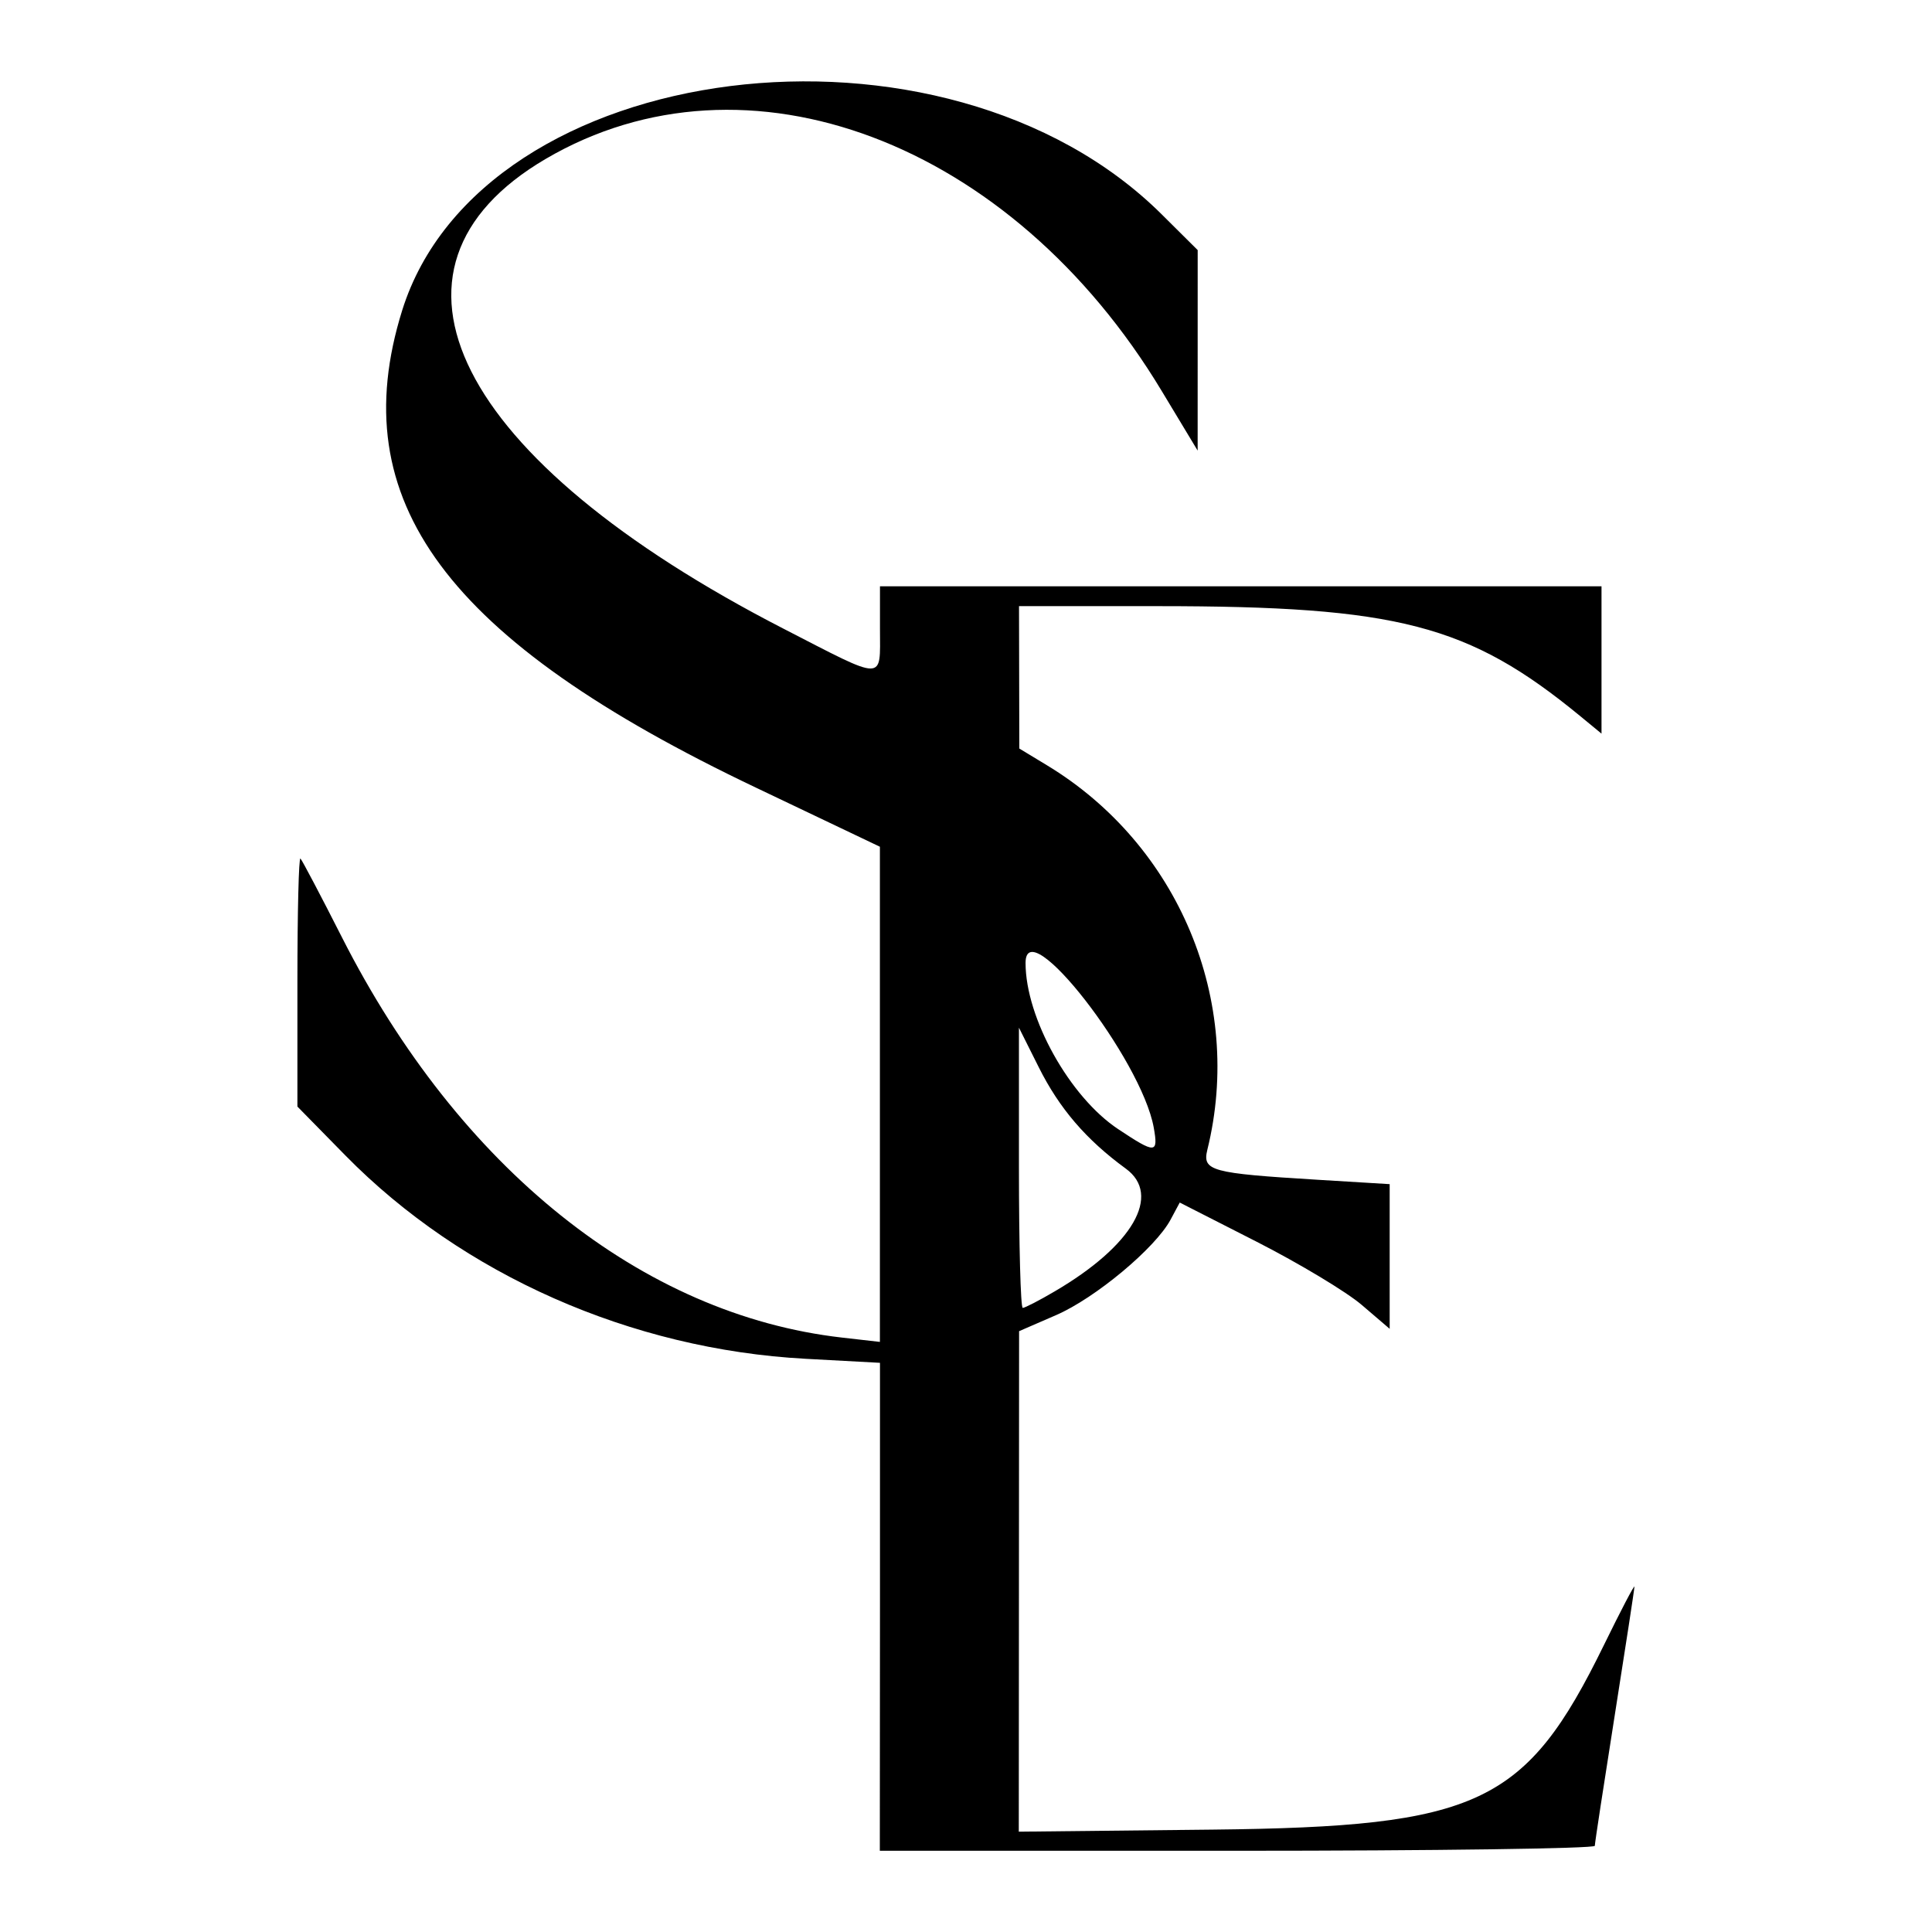 <?xml version="1.0" encoding="UTF-8" standalone="no"?>
<!-- Created with Inkscape (http://www.inkscape.org/) -->

<svg
   width="96"
   height="96"
   viewBox="0 0 25.4 25.4"
   version="1.1"
   id="svg5"
   inkscape:version="1.2.2 (732a01da63, 2022-12-09)"
   xml:space="preserve"
   sodipodi:docname="favicon.svg"
   inkscape:export-filename="favicon.png"
   inkscape:export-xdpi="96"
   inkscape:export-ydpi="96"
   xmlns:inkscape="http://www.inkscape.org/namespaces/inkscape"
   xmlns:sodipodi="http://sodipodi.sourceforge.net/DTD/sodipodi-0.dtd"
   xmlns="http://www.w3.org/2000/svg"
   xmlns:svg="http://www.w3.org/2000/svg"><sodipodi:namedview
     id="namedview7"
     pagecolor="#ffffff"
     bordercolor="#ffffff"
     borderopacity="1"
     inkscape:showpageshadow="0"
     inkscape:pageopacity="0"
     inkscape:pagecheckerboard="1"
     inkscape:deskcolor="#505050"
     inkscape:document-units="mm"
     showgrid="false"
     inkscape:zoom="5.306515"
     inkscape:cx="68.68915"
     inkscape:cy="84.047629"
     inkscape:window-width="3440"
     inkscape:window-height="1369"
     inkscape:window-x="2552"
     inkscape:window-y="-8"
     inkscape:window-maximized="1"
     inkscape:current-layer="layer1" /><defs
     id="defs2" /><g
     inkscape:label="Ebene 1"
     inkscape:groupmode="layer"
     id="layer1"><path
       style="fill:#000000;stroke-width:0.087"
       d="m 11.569,21.124 v -3.207 l -0.979,-0.053 C 8.298,17.74 6.082,16.76 4.541,15.191 L 3.91,14.548 v -1.65 c 0,-0.908 0.018,-1.633 0.04,-1.611 0.022,0.022 0.268,0.489 0.546,1.037 1.541,3.036 3.947,4.961 6.572,5.261 l 0.5,0.057 V 14.387 11.132 L 9.938,10.355 C 5.862,8.415 4.506,6.585 5.287,4.082 6.33,0.742 12.416,-0.026 15.277,2.822 l 0.469,0.466 -2.48e-4,1.318 -2.45e-4,1.318 -0.472,-0.783 C 13.297,1.857 9.812,0.544 7.176,2.088 4.715,3.53 5.986,6.046 10.296,8.263 c 1.36,0.7 1.273,0.699 1.273,0.01 V 7.708 h 4.743 4.743 V 8.676 9.645 L 20.772,9.412 C 19.309,8.211 18.377,7.969 15.218,7.969 H 13.397 l 0.002,0.936 0.002,0.936 0.36,0.218 c 1.736,1.049 2.594,3.103 2.112,5.057 -0.068,0.278 0.047,0.309 1.444,0.394 l 0.953,0.058 v 0.951 0.951 l -0.367,-0.314 c -0.202,-0.173 -0.823,-0.546 -1.38,-0.83 l -1.013,-0.516 -0.12,0.224 c -0.2,0.374 -0.991,1.033 -1.506,1.256 l -0.486,0.211 -0.002,3.29 -0.002,3.29 2.546,-0.027 c 3.502,-0.038 4.12,-0.329 5.146,-2.425 0.221,-0.452 0.402,-0.798 0.402,-0.769 1.75e-4,0.029 -0.117,0.792 -0.26,1.697 -0.143,0.905 -0.261,1.674 -0.261,1.71 -2.43e-4,0.036 -2.115,0.065 -4.7,0.065 h -4.7 z m 2.3,-4.148 c 1.023,-0.599 1.408,-1.265 0.932,-1.612 -0.522,-0.381 -0.874,-0.791 -1.146,-1.336 L 13.396,13.511 v 1.842 c 0,1.013 0.022,1.842 0.05,1.842 0.027,0 0.218,-0.098 0.423,-0.219 z m 1.299,-2.153 c -0.163,-0.899 -1.685,-2.853 -1.685,-2.163 0,0.722 0.58,1.762 1.218,2.185 0.492,0.327 0.529,0.325 0.467,-0.022 z"
       id="path333"
       inkscape:export-filename="logo_w.png"
       inkscape:export-xdpi="96"
       inkscape:export-ydpi="96"
       sodipodi:nodetypes="ccsscsccccccsssccccssscccccsscccsssccccsccsccccsscssccssscsssssssss" /></g></svg>
